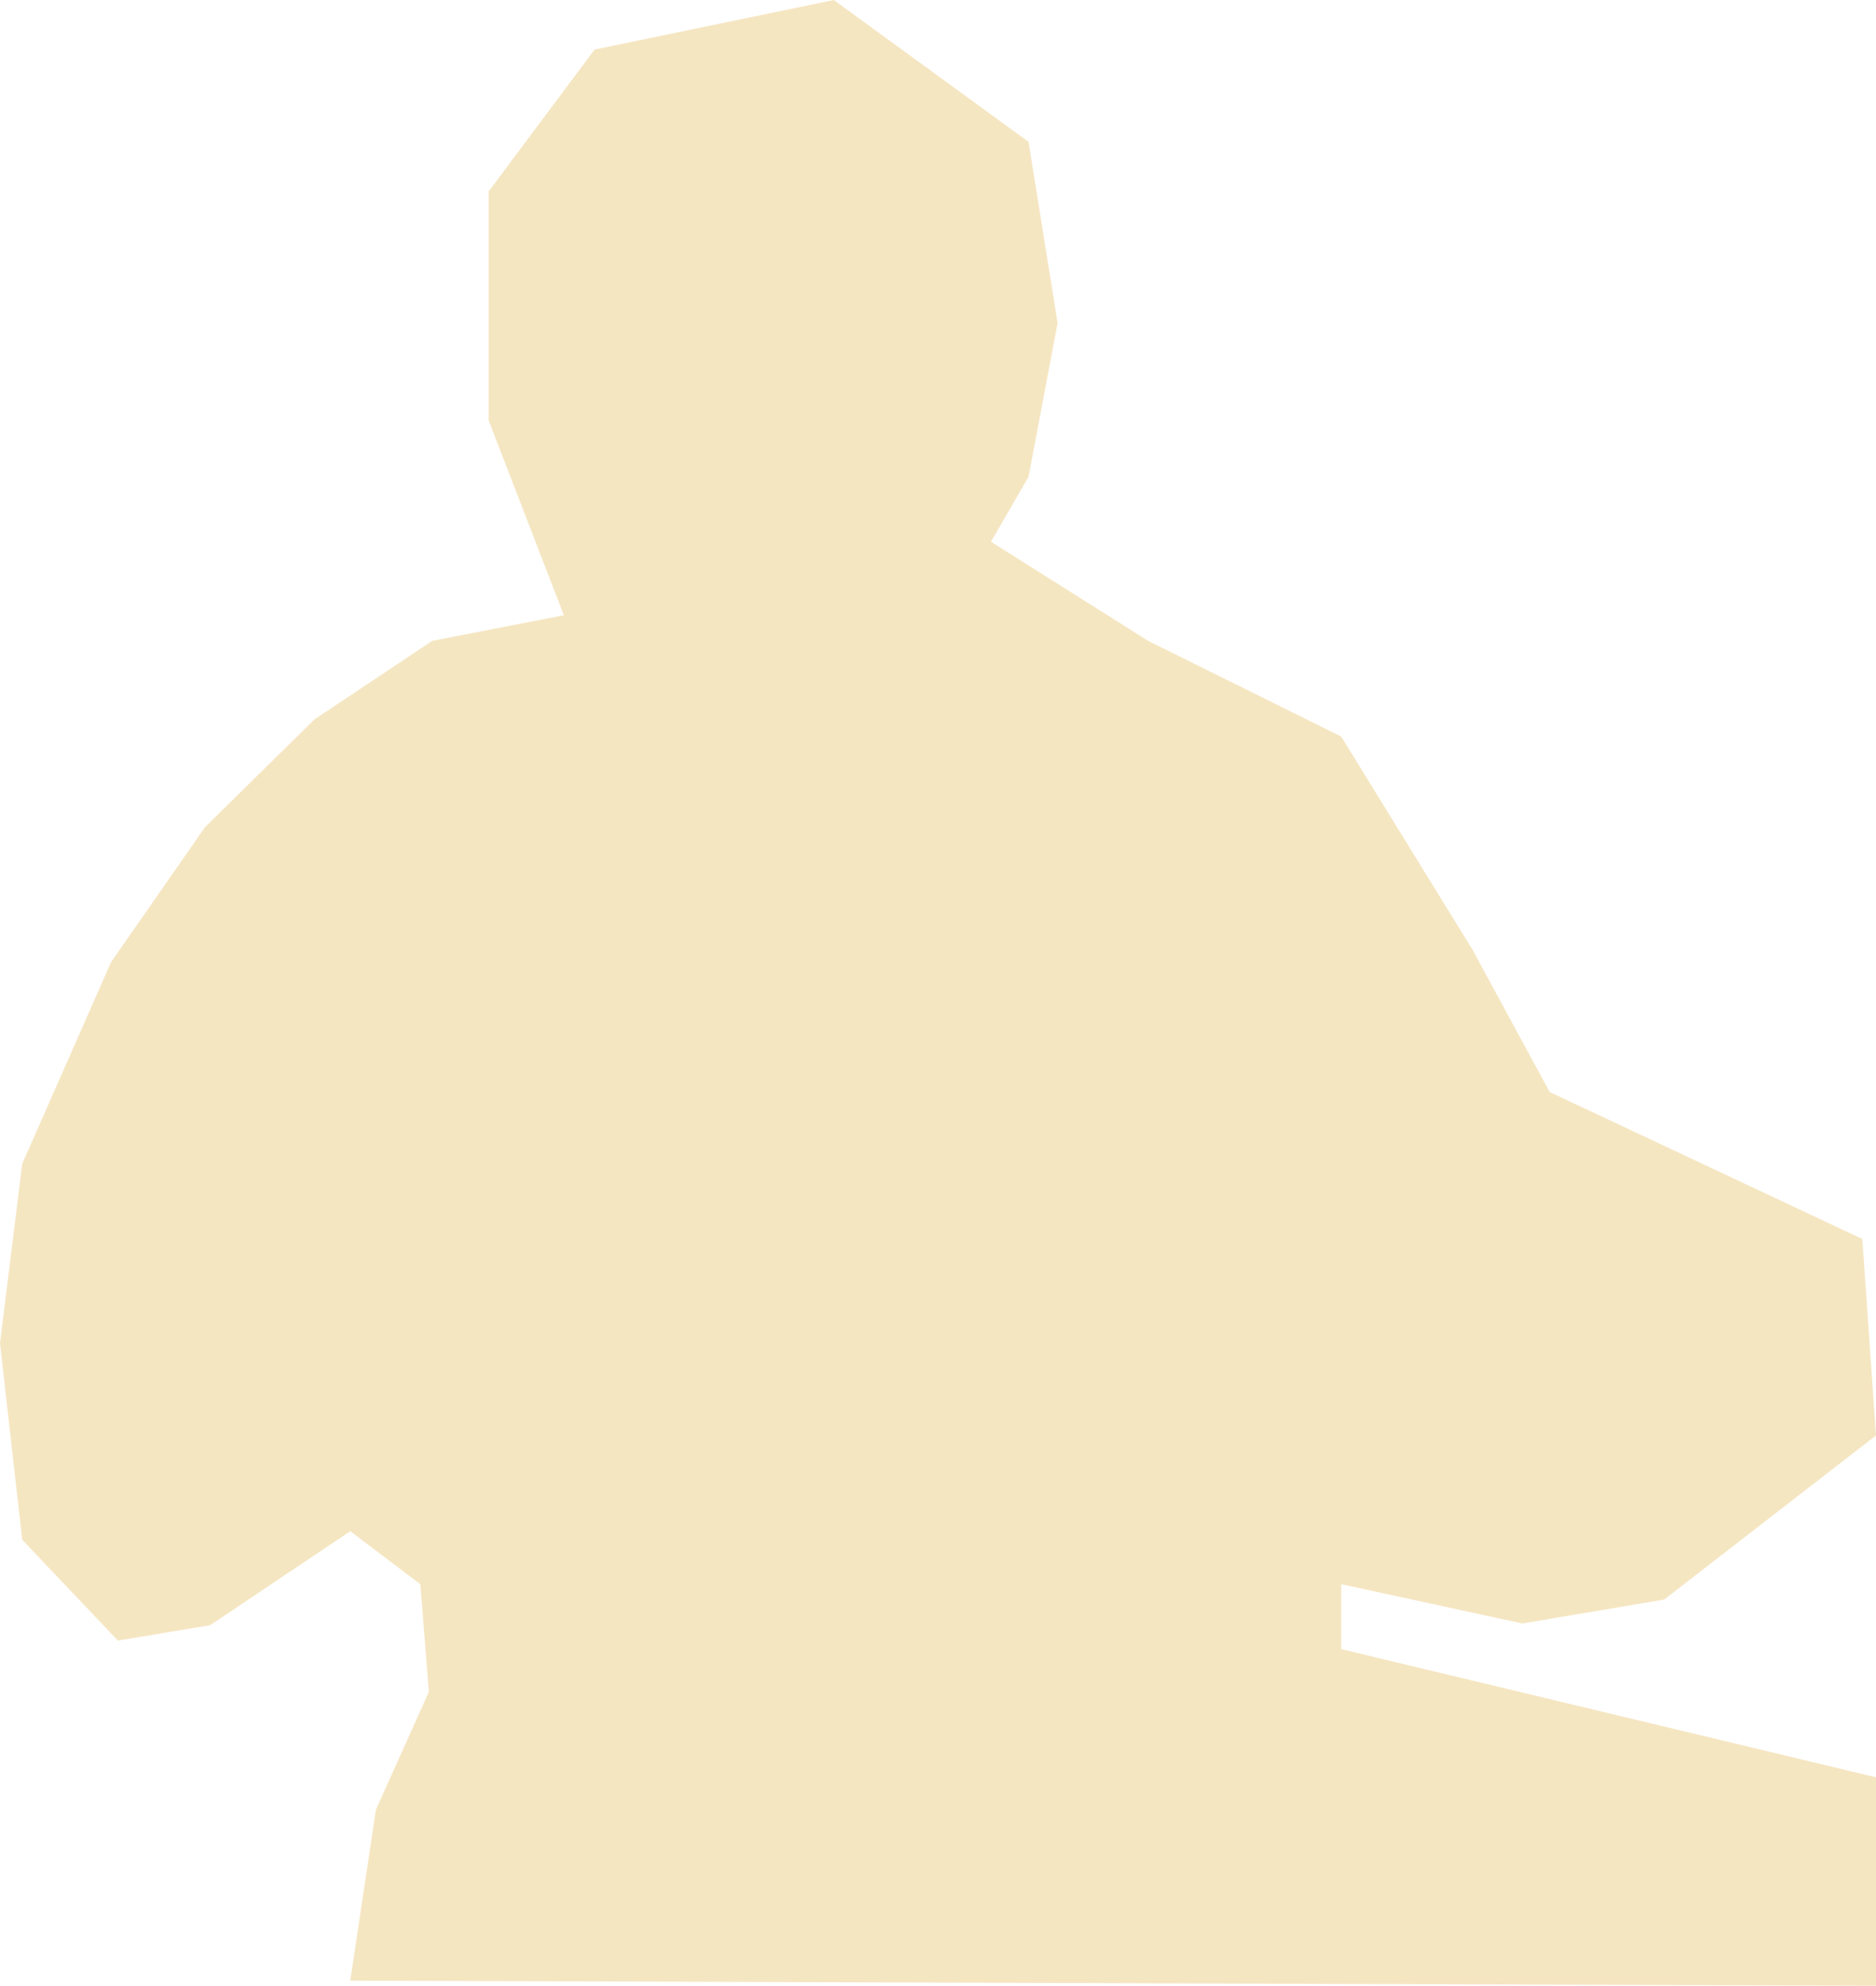 <?xml version="1.0" encoding="UTF-8"?> <svg xmlns="http://www.w3.org/2000/svg" width="1982" height="2098" viewBox="0 0 1982 2098" fill="none"> <path d="M397.122 1911.6L370.045 2092.11L1982 2097.53V1877.3L1417 1741.92V1673.33L1608.34 1714.84L1758.17 1689.57L1982 1516.28L1967.56 1308.7L1637.23 1153.46L1556 1003.64L1417 777.998L1213.03 676.912L1046.96 572.216L1086.67 503.623L1117.36 341.164L1086.67 149.823L880.888 0L628.175 52.348L516.258 202.171V444.054L595.683 649.836L456.69 676.912L332.138 759.947L216.612 873.668L117.331 1016.27L23.466 1229.27L0 1418.81L23.466 1626.39L124.552 1732.9L222.027 1716.65L370.045 1617.37L444.054 1673.33L453.08 1787.05L397.122 1911.6Z" fill="#F5E6C2"></path> </svg> 
